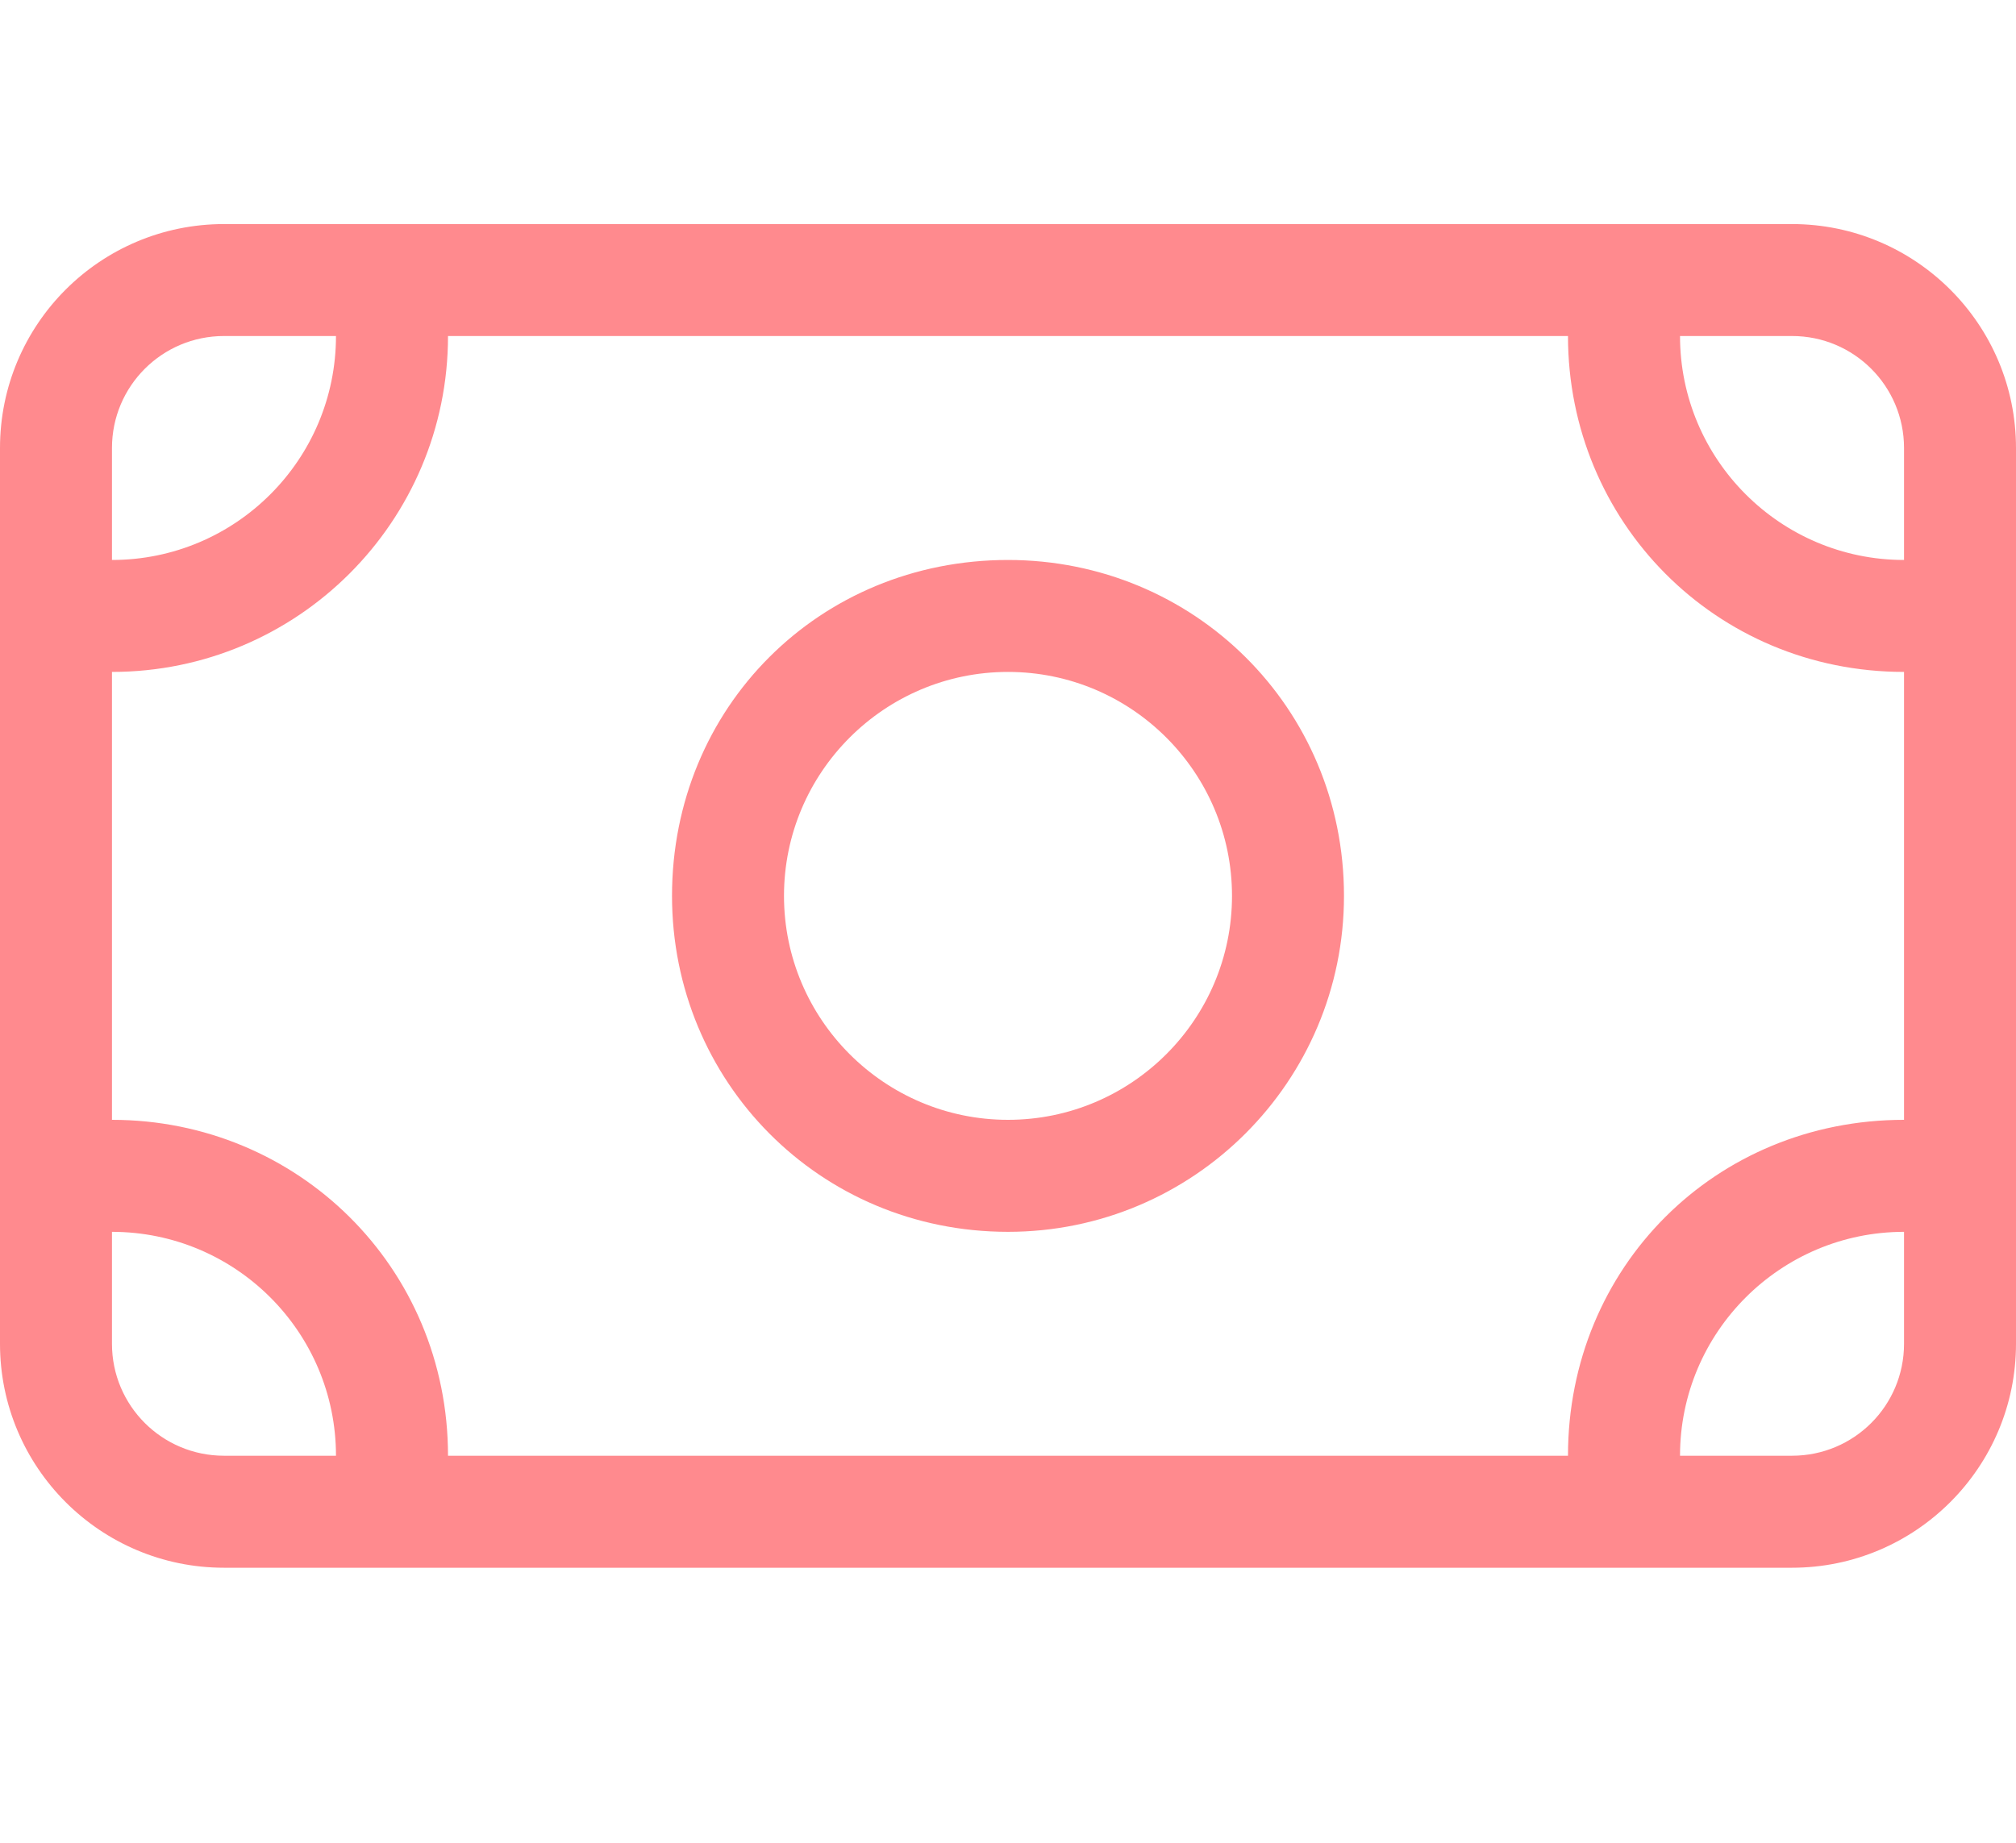 <?xml version="1.0" encoding="UTF-8"?>
<svg xmlns="http://www.w3.org/2000/svg" width="35" height="32" viewBox="0 0 35 32" fill="none">
  <path d="M23.333 15.557C23.333 18.778 20.721 21.391 17.5 21.391C14.225 21.391 11.667 18.778 11.667 15.557C11.667 12.282 14.225 9.724 17.5 9.724C20.721 9.724 23.333 12.282 23.333 15.557ZM17.5 11.668C15.355 11.668 13.611 13.412 13.611 15.557C13.611 17.702 15.355 19.446 17.5 19.446C19.645 19.446 21.389 17.702 21.389 15.557C21.389 13.412 19.645 11.668 17.5 11.668ZM0 7.78C0 5.632 1.741 3.891 3.889 3.891H31.111C33.256 3.891 35 5.632 35 7.78V23.335C35 25.48 33.256 27.224 31.111 27.224H3.889C1.741 27.224 0 25.48 0 23.335V7.78ZM33.056 9.724V7.78C33.056 6.704 32.187 5.835 31.111 5.835H29.167C29.167 7.98 30.911 9.724 33.056 9.724ZM27.222 5.835H7.778C7.778 9.056 5.166 11.668 1.944 11.668V19.446C5.166 19.446 7.778 22.004 7.778 25.279H27.222C27.222 22.004 29.78 19.446 33.056 19.446V11.668C29.78 11.668 27.222 9.056 27.222 5.835ZM3.889 25.279H5.833C5.833 23.134 4.092 21.391 1.944 21.391V23.335C1.944 24.411 2.815 25.279 3.889 25.279ZM33.056 21.391C30.911 21.391 29.167 23.134 29.167 25.279H31.111C32.187 25.279 33.056 24.411 33.056 23.335V21.391ZM1.944 7.78V9.724C4.092 9.724 5.833 7.98 5.833 5.835H3.889C2.815 5.835 1.944 6.704 1.944 7.78Z" fill="#FF8A8E"></path>
</svg>
